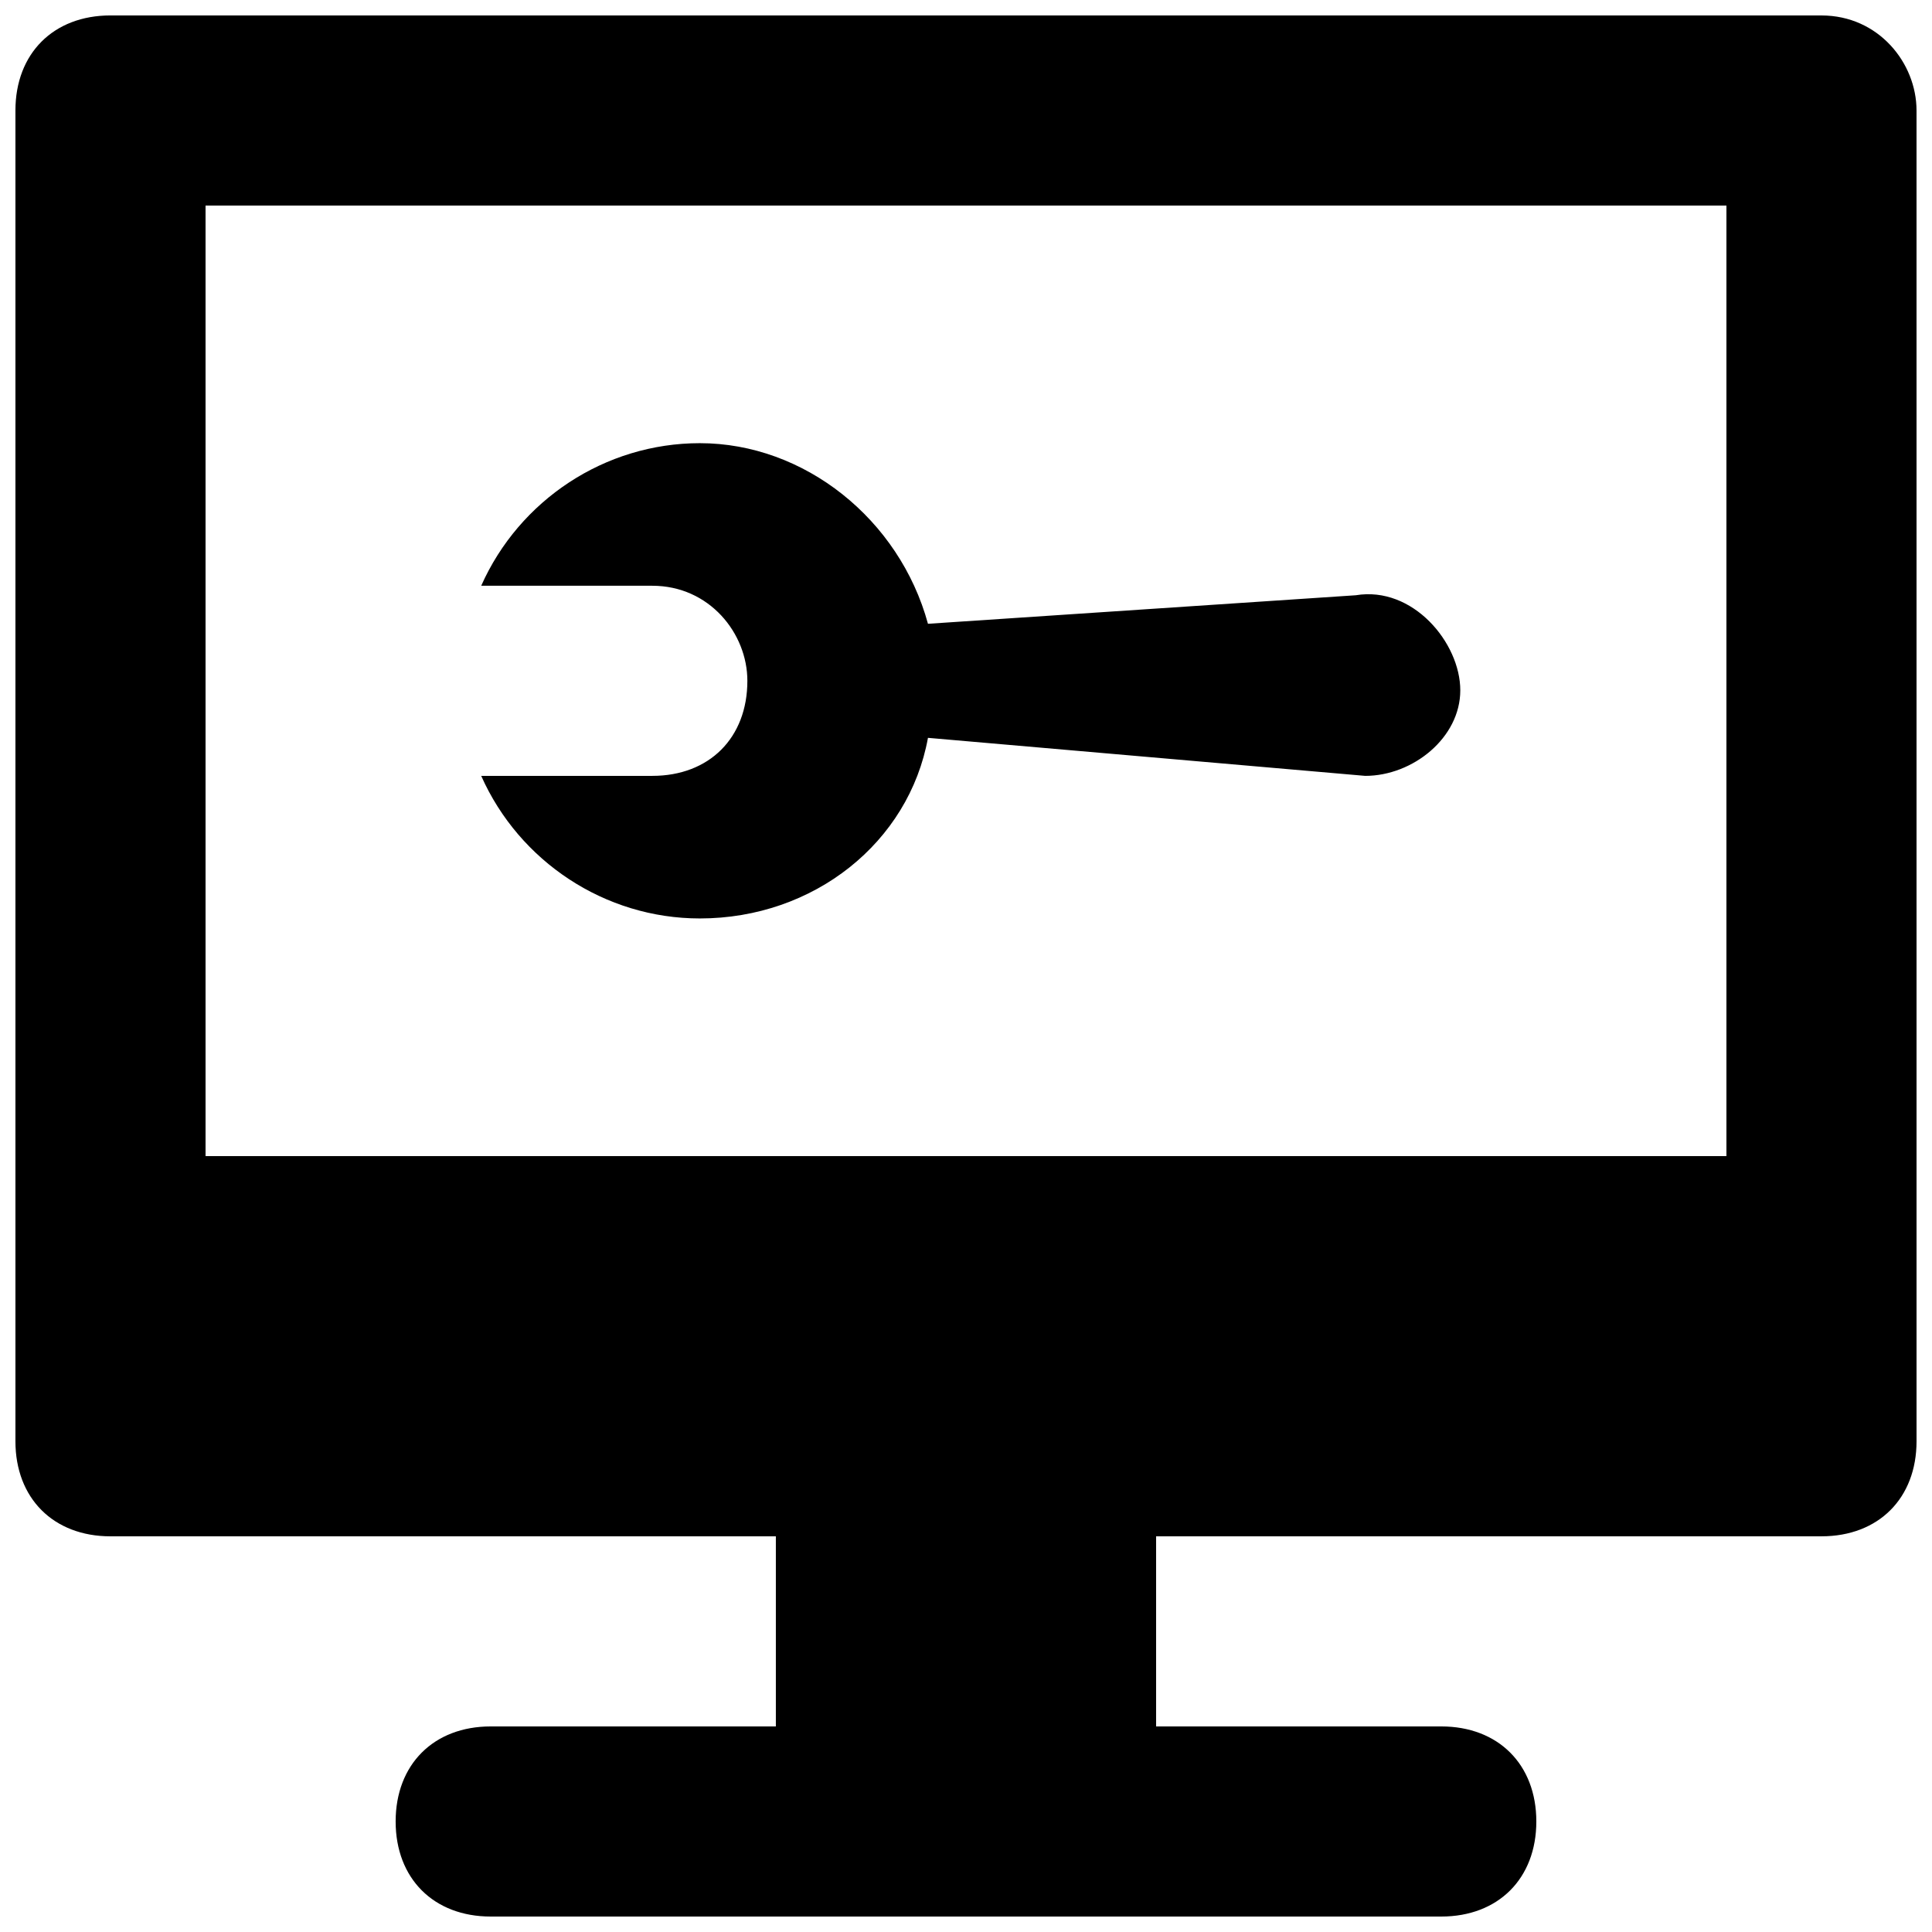 <?xml version="1.0" encoding="UTF-8"?>
<!-- Uploaded to: SVG Repo, www.svgrepo.com, Generator: SVG Repo Mixer Tools -->
<svg width="800px" height="800px" version="1.1" viewBox="144 144 512 512" xmlns="http://www.w3.org/2000/svg">
 <defs>
  <clipPath id="a">
   <path d="m148.09 148.09h503.81v503.81h-503.81z"/>
  </clipPath>
 </defs>
 <path d="m503.28 301.75-113.36 7.559c-7.559-27.711-32.746-47.863-60.457-47.863-25.191 0-47.863 15.113-57.938 37.785h45.344c15.113 0 25.191 12.594 25.191 25.191 0 15.113-10.078 25.191-25.191 25.191h-45.344c10.078 22.672 32.746 37.785 57.938 37.785 30.23 0 55.418-20.152 60.457-47.863l115.88 10.078c12.594 0 25.191-10.078 25.191-22.672s-12.594-27.707-27.707-25.191z"/>
 <g clip-path="url(#a)">
  <path d="m626.71 148.09h-453.43c-15.113 0-25.191 10.078-25.191 25.191v352.67c0 15.113 10.078 25.191 25.191 25.191h176.33v50.383l-75.57-0.004c-15.113 0-25.191 10.078-25.191 25.191 0 15.113 10.078 25.191 25.191 25.191h251.91c15.113 0 25.191-10.078 25.191-25.191 0-15.113-10.078-25.191-25.191-25.191h-75.57v-50.383h176.33c15.113 0 25.191-10.078 25.191-25.191l-0.004-352.66c0-12.598-10.074-25.191-25.191-25.191zm-25.188 302.29h-403.05v-251.9h403.05z"/>
 </g>
</svg>